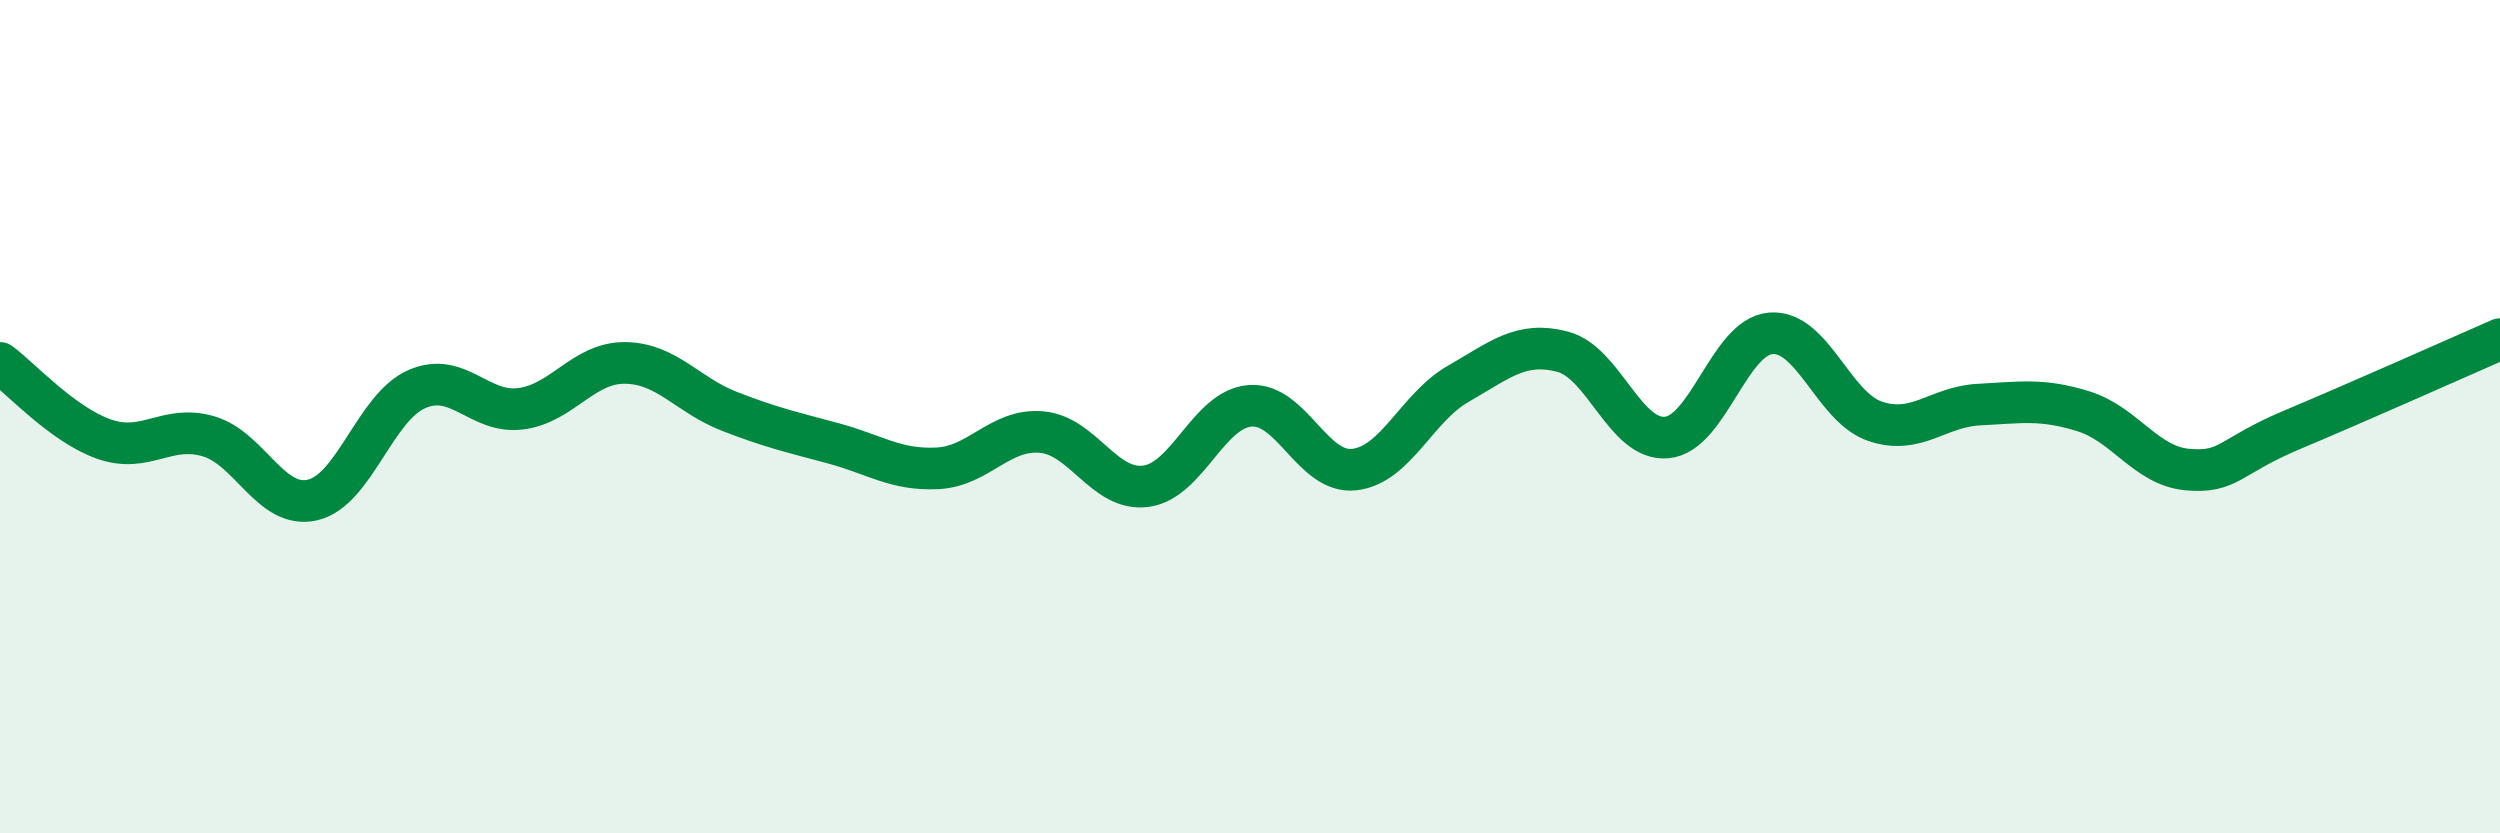 
    <svg width="60" height="20" viewBox="0 0 60 20" xmlns="http://www.w3.org/2000/svg">
      <path
        d="M 0,8.71 C 0.5,9.08 1.5,10.19 2.5,10.54 C 3.5,10.89 4,10.18 5,10.47 C 6,10.76 6.5,12.23 7.5,12 C 8.5,11.77 9,9.78 10,9.34 C 11,8.9 11.5,9.94 12.5,9.81 C 13.5,9.68 14,8.7 15,8.71 C 16,8.72 16.5,9.48 17.5,9.87 C 18.5,10.26 19,10.37 20,10.64 C 21,10.91 21.5,11.29 22.5,11.24 C 23.5,11.19 24,10.28 25,10.37 C 26,10.46 26.5,11.8 27.5,11.67 C 28.5,11.54 29,9.82 30,9.74 C 31,9.66 31.5,11.38 32.5,11.27 C 33.5,11.16 34,9.78 35,9.21 C 36,8.64 36.5,8.18 37.5,8.44 C 38.5,8.7 39,10.59 40,10.5 C 41,10.41 41.5,8.08 42.5,8 C 43.5,7.92 44,9.77 45,10.11 C 46,10.45 46.5,9.76 47.5,9.71 C 48.5,9.66 49,9.56 50,9.87 C 51,10.18 51.5,11.18 52.5,11.27 C 53.5,11.36 53.5,10.95 55,10.32 C 56.5,9.69 59,8.58 60,8.14L60 20L0 20Z"
        fill="#008740"
        opacity="0.1"
        stroke-linecap="round"
        stroke-linejoin="round"
      />
      <path
        d="M 0,8.71 C 0.5,9.08 1.5,10.19 2.5,10.54 C 3.5,10.89 4,10.18 5,10.47 C 6,10.76 6.5,12.23 7.5,12 C 8.5,11.77 9,9.78 10,9.34 C 11,8.9 11.5,9.94 12.5,9.81 C 13.5,9.68 14,8.7 15,8.71 C 16,8.72 16.5,9.48 17.5,9.87 C 18.5,10.26 19,10.37 20,10.64 C 21,10.91 21.5,11.29 22.5,11.24 C 23.5,11.19 24,10.28 25,10.37 C 26,10.46 26.5,11.8 27.5,11.67 C 28.5,11.54 29,9.82 30,9.74 C 31,9.66 31.5,11.38 32.5,11.27 C 33.5,11.16 34,9.78 35,9.21 C 36,8.64 36.5,8.18 37.5,8.44 C 38.5,8.7 39,10.59 40,10.5 C 41,10.41 41.5,8.08 42.5,8 C 43.5,7.92 44,9.77 45,10.11 C 46,10.45 46.5,9.76 47.5,9.71 C 48.5,9.66 49,9.56 50,9.87 C 51,10.18 51.5,11.18 52.5,11.27 C 53.5,11.36 53.5,10.95 55,10.32 C 56.5,9.69 59,8.58 60,8.14"
        stroke="#008740"
        stroke-width="1"
        fill="none"
        stroke-linecap="round"
        stroke-linejoin="round"
      />
    </svg>
  